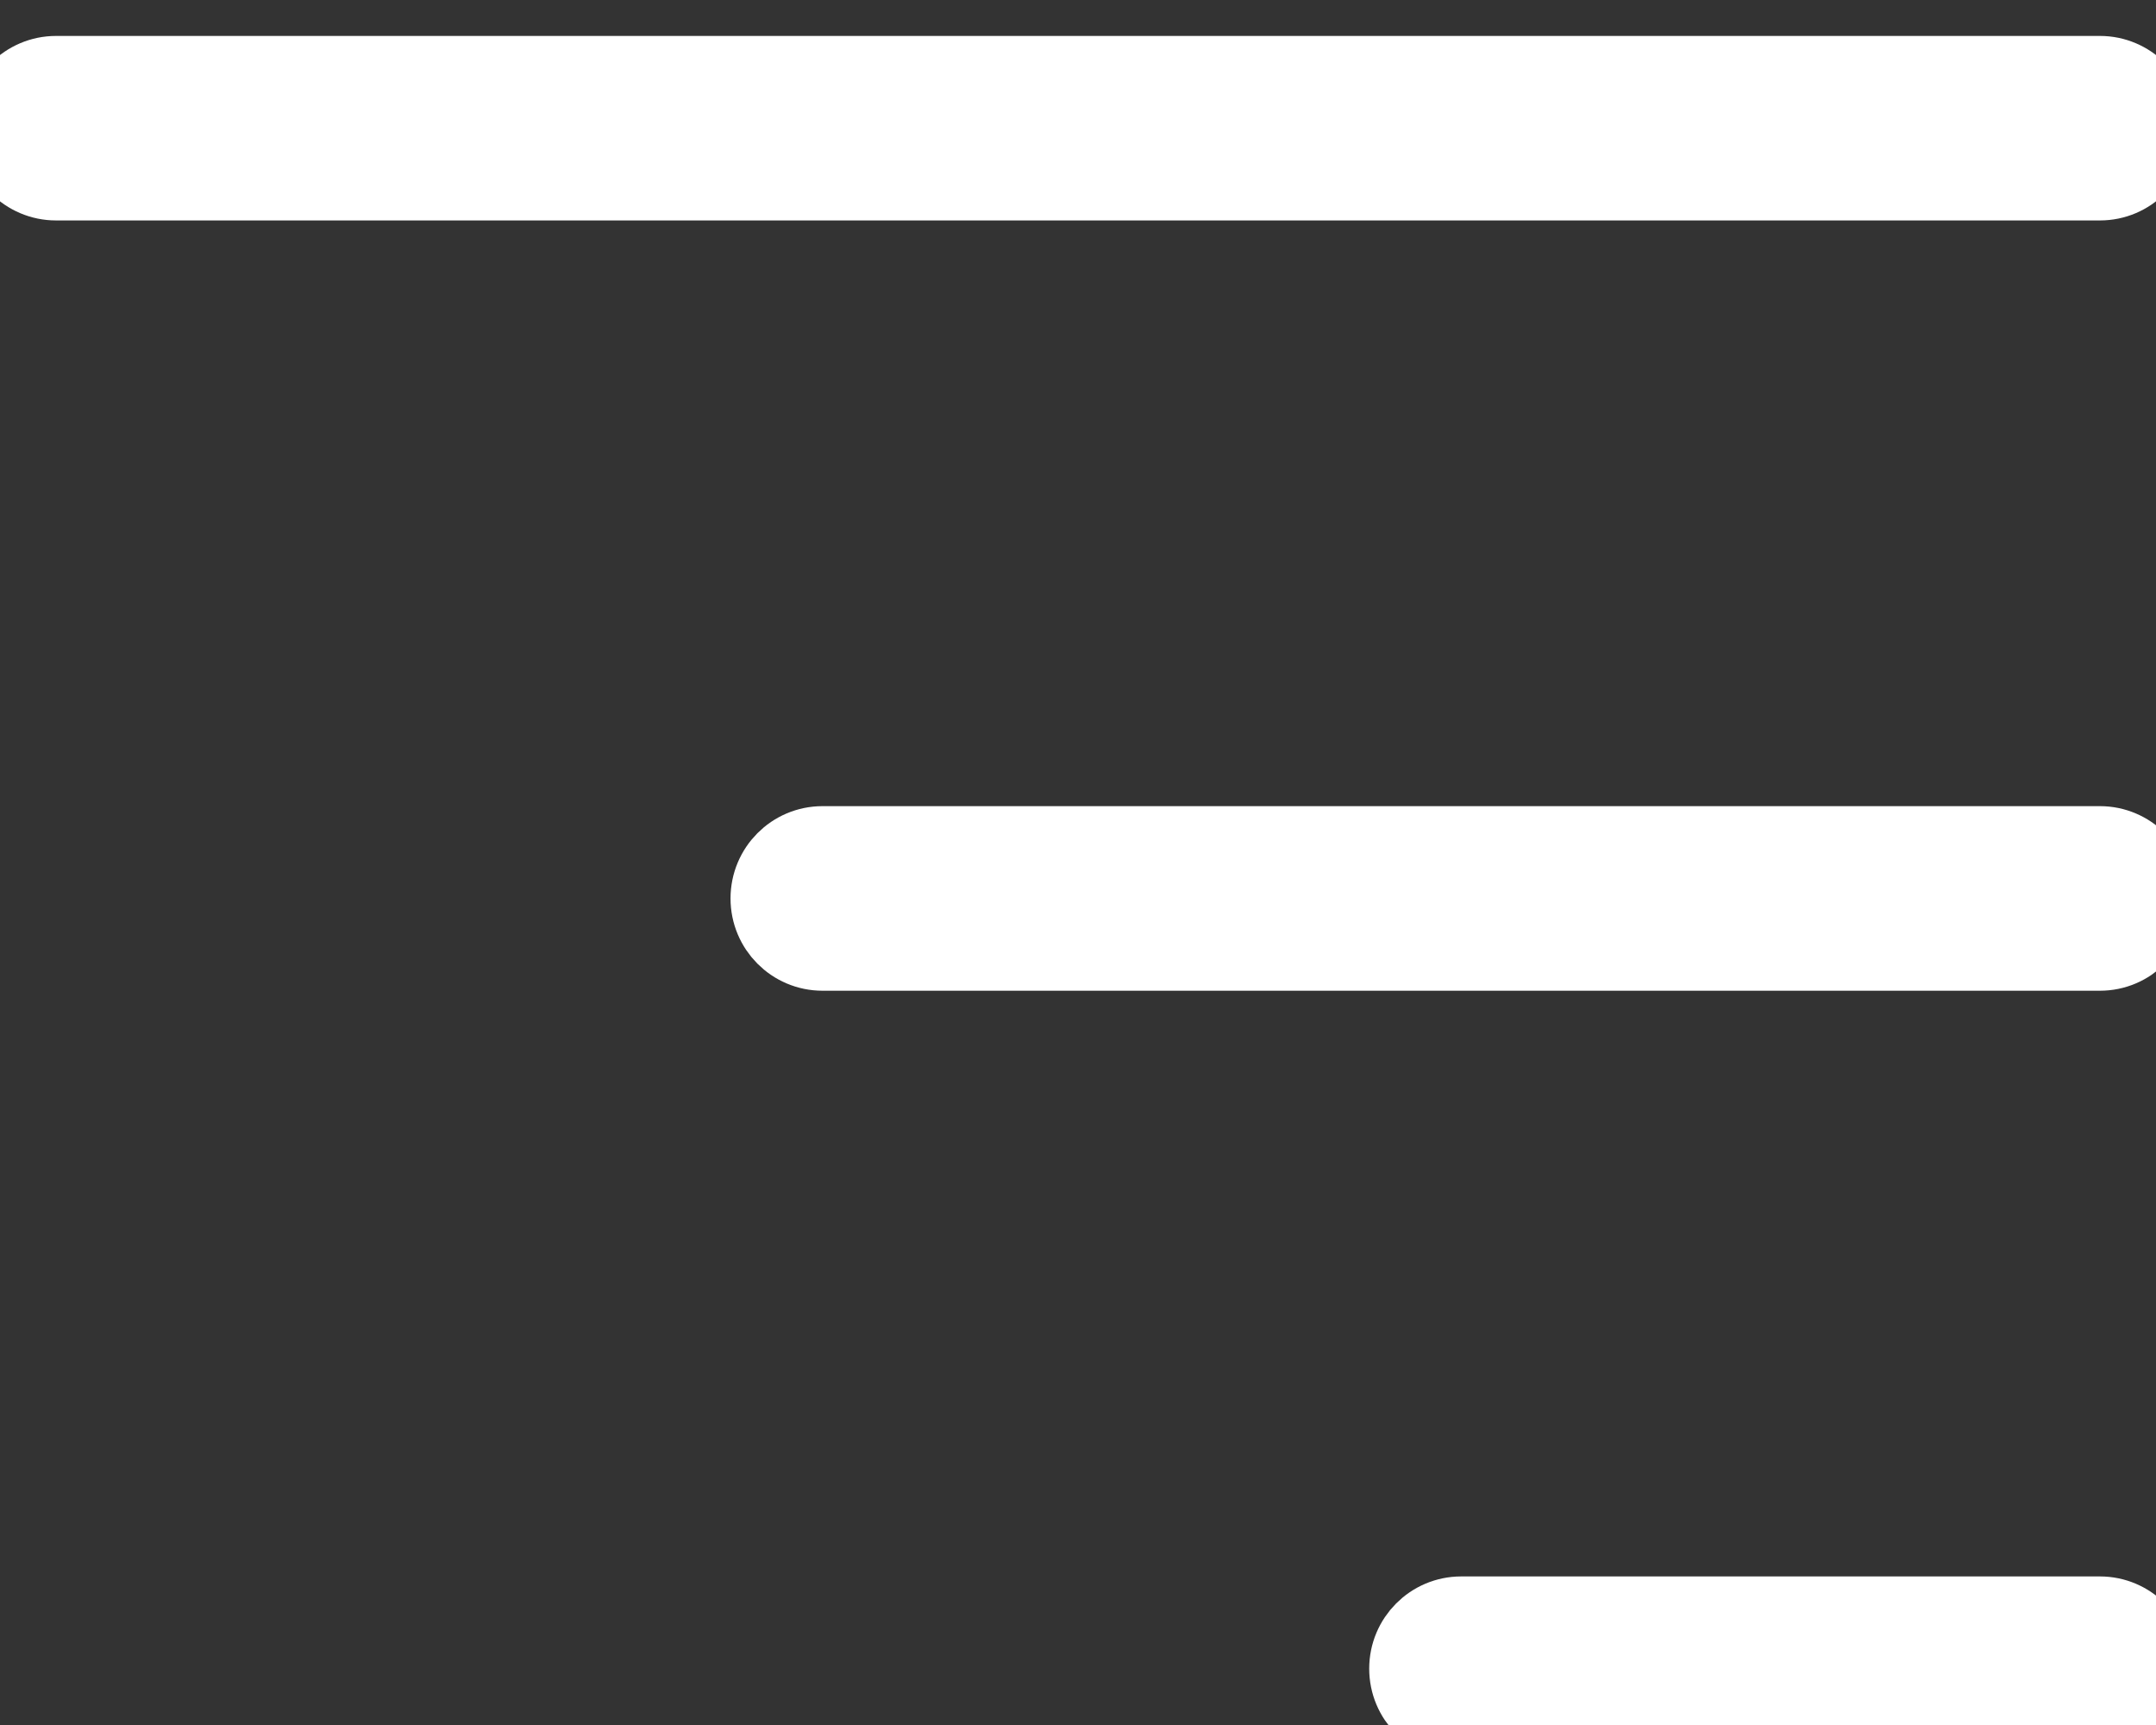 <?xml version="1.0" encoding="UTF-8"?> <svg xmlns="http://www.w3.org/2000/svg" width="30" height="24" viewBox="0 0 30 24" fill="none"><rect x="0" y="0" width="30" height="24" fill="#333333" stroke="none"/><path fill-rule="evenodd" clip-rule="evenodd" d="M30 1.784C30 1.351 29.651 1 29.22 1H0.78C0.349 1 0 1.351 0 1.784C0 2.216 0.349 2.567 0.78 2.567H29.22C29.651 2.567 30 2.216 30 1.784ZM30 12.5C30 12.067 29.651 11.716 29.22 11.716H11.445C11.014 11.716 10.665 12.067 10.665 12.5C10.665 12.933 11.014 13.284 11.445 13.284H29.22C29.651 13.284 30 12.933 30 12.5ZM30 23.216C30 22.784 29.651 22.433 29.22 22.433H20.332C19.901 22.433 19.552 22.784 19.552 23.216C19.552 23.649 19.901 24 20.332 24H29.22C29.651 24 30 23.649 30 23.216Z" fill="white" stroke="white" stroke-linecap="round" stroke-linejoin="round"></path></svg> 